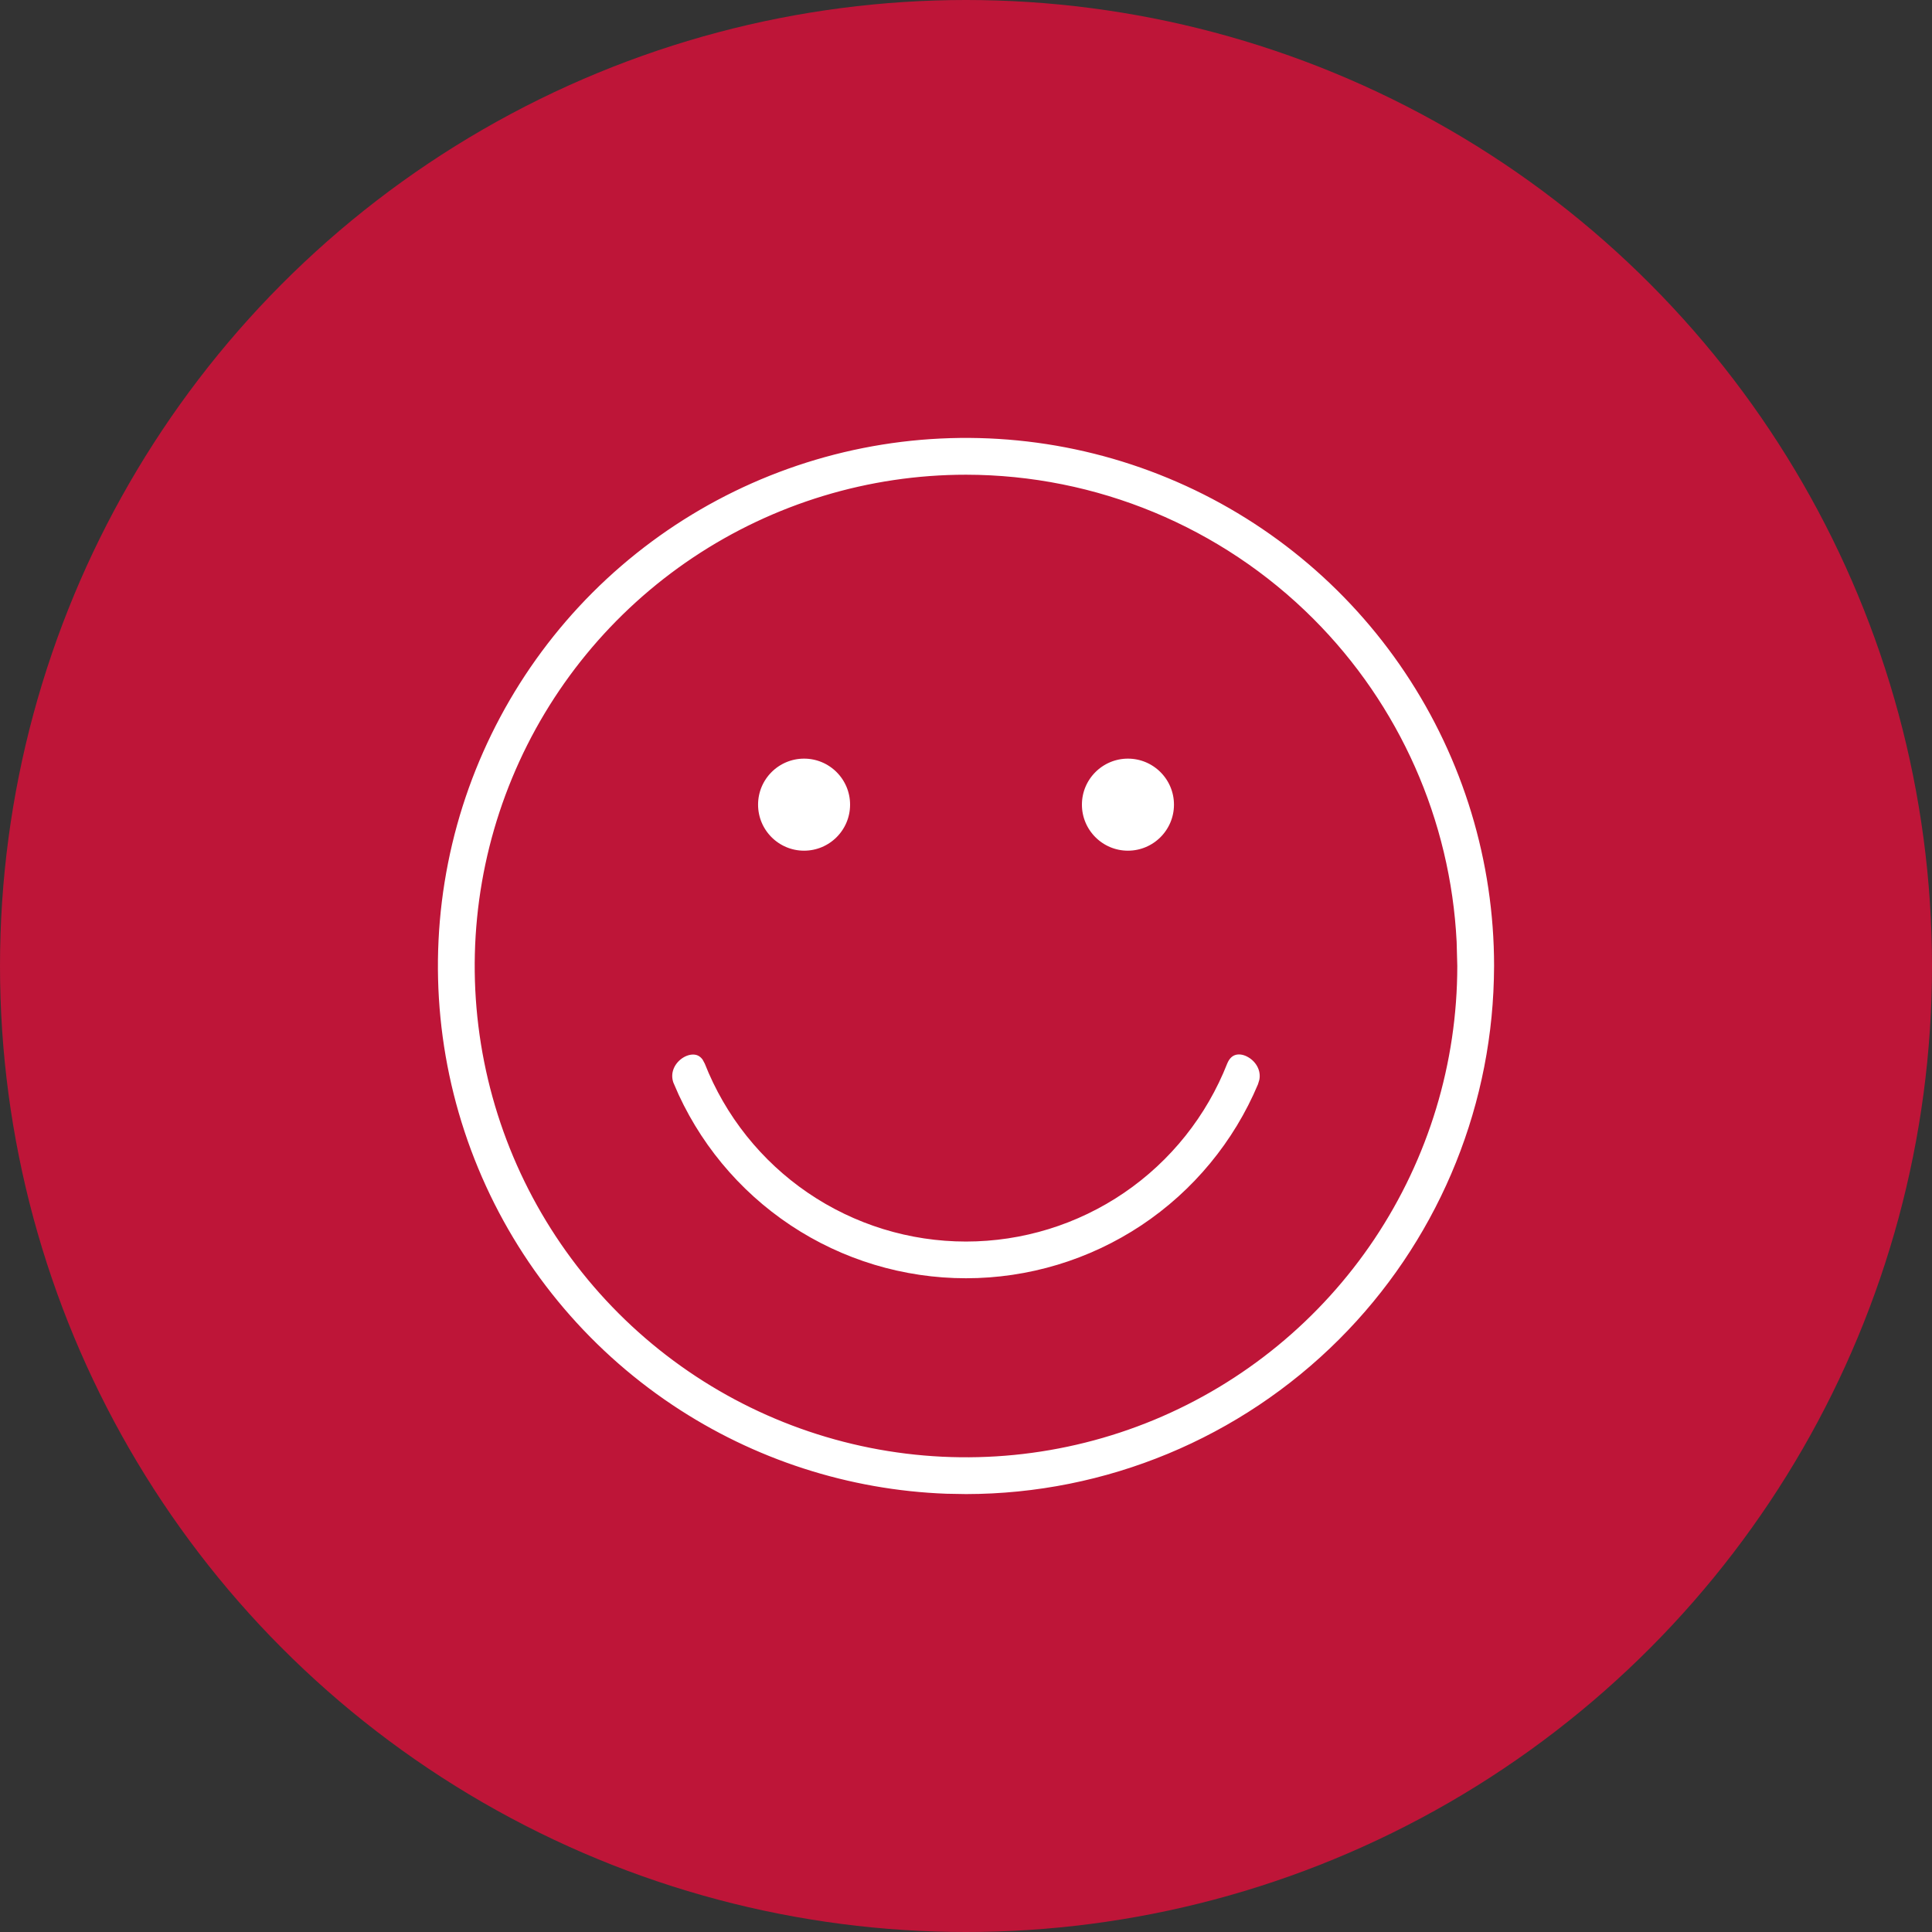 <?xml version="1.0" encoding="UTF-8"?> <svg xmlns="http://www.w3.org/2000/svg" width="45" height="45" viewBox="0 0 45 45" fill="none"><rect x="0" y="0" width="45" height="45" fill="#333333" stroke="none"/><circle cx="22.5" cy="22.5" r="22.5" fill="#BE1538"></circle><path d="M20.081 10.338C22.486 9.86 24.979 10.105 27.245 11.044C29.511 11.982 31.448 13.572 32.81 15.611C34.173 17.65 34.9 20.048 34.9 22.5L34.895 22.808C34.813 25.984 33.516 29.012 31.264 31.264C28.939 33.588 25.788 34.897 22.5 34.9L22.041 34.892C19.75 34.807 17.523 34.088 15.611 32.81C13.572 31.448 11.982 29.511 11.044 27.245C10.105 24.979 9.86 22.486 10.338 20.081C10.816 17.676 11.997 15.466 13.731 13.731C15.466 11.997 17.676 10.816 20.081 10.338ZM22.5 11.157C20.257 11.157 18.064 11.823 16.198 13.069C14.333 14.316 12.879 16.087 12.021 18.159C11.162 20.232 10.937 22.513 11.375 24.713C11.813 26.913 12.893 28.934 14.479 30.52C16.066 32.107 18.087 33.187 20.287 33.625C22.487 34.063 24.768 33.838 26.841 32.98C28.913 32.121 30.684 30.667 31.931 28.802C33.177 26.936 33.843 24.743 33.843 22.5L33.828 21.938C33.687 19.135 32.511 16.476 30.518 14.482C28.391 12.356 25.507 11.16 22.5 11.157Z" fill="white" stroke="#BE1538" stroke-width="0.2"></path><path d="M28.769 24.47C28.879 24.444 29.009 24.469 29.127 24.54C29.337 24.663 29.484 24.906 29.43 25.173L29.395 25.289C28.825 26.647 27.866 27.807 26.64 28.623C25.413 29.438 23.973 29.873 22.5 29.873C21.027 29.873 19.586 29.438 18.36 28.623C17.133 27.807 16.175 26.647 15.606 25.289H15.605C15.473 24.978 15.633 24.682 15.872 24.541C15.991 24.472 16.12 24.447 16.23 24.472C16.31 24.491 16.387 24.538 16.45 24.627L16.506 24.731C16.979 25.935 17.803 26.97 18.872 27.699C19.941 28.428 21.205 28.818 22.499 28.818C23.794 28.818 25.058 28.428 26.127 27.699C27.196 26.97 28.02 25.935 28.493 24.731C28.56 24.57 28.663 24.495 28.769 24.47Z" fill="white" stroke="#BE1538" stroke-width="0.2"></path><path d="M18.728 17.42C19.458 17.42 20.05 18.012 20.05 18.742C20.05 19.472 19.458 20.064 18.728 20.064C17.998 20.064 17.407 19.471 17.407 18.742C17.407 18.012 17.998 17.421 18.728 17.42Z" fill="white" stroke="#BE1538" stroke-width="0.5"></path><path d="M26.271 17.42C27.001 17.42 27.594 18.012 27.594 18.742C27.594 19.472 27.001 20.064 26.271 20.064C25.542 20.064 24.95 19.471 24.95 18.742C24.95 18.012 25.542 17.421 26.271 17.42Z" fill="white" stroke="#BE1538" stroke-width="0.5"></path></svg> 
